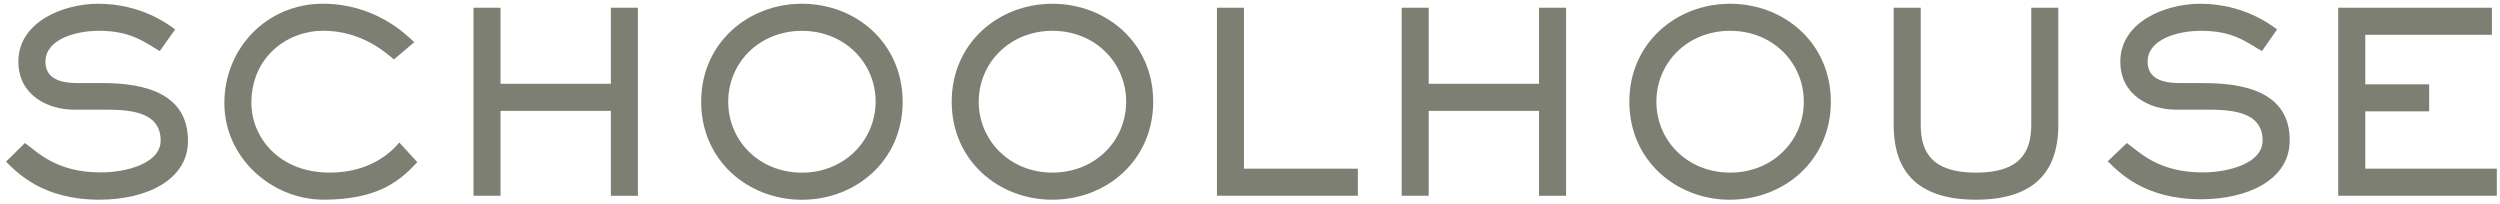 <svg xmlns="http://www.w3.org/2000/svg" fill="none" viewBox="0 0 319 26" height="26" width="319">
<g clip-path="url(#clip0_3074_11817)">
<path fill="#7D7F72" d="M13.058 10.598H9.876C7.138 10.598 5.8 9.704 5.8 7.861C5.8 5.031 9.609 3.93 12.614 3.93C16.63 3.93 18.327 5.299 20.384 6.522L22.349 3.754C21.394 3.042 17.944 0.48 12.529 0.48C8.088 0.48 2.344 2.774 2.344 7.861C2.344 12.205 6.183 13.993 9.426 13.993H12.998C16.003 13.993 20.499 13.993 20.499 17.924C20.499 20.869 16.094 22 12.851 22C7.108 22 4.753 19.354 3.178 18.252L0.768 20.631C2.229 22.061 5.441 25.48 12.675 25.48C18.656 25.48 23.986 22.98 23.986 17.979C23.986 12.028 18.686 10.598 13.065 10.598H13.058Z"></path>
<path fill="#7D7F72" d="M41.246 25.481C48.122 25.481 50.981 23.157 53.245 20.686L50.951 18.186C49.91 19.433 47.203 22.025 42.08 22.025C35.533 22.025 32.078 17.444 32.078 13.154C32.078 7.173 36.75 3.924 41.216 3.924C46.126 3.924 49.162 6.662 50.263 7.587L52.855 5.385C51.693 4.253 47.738 0.475 41.186 0.475C34.104 0.475 28.628 6.103 28.628 13.154C28.628 20.206 34.761 25.475 41.246 25.475V25.481Z"></path>
<path fill="#7D7F72" d="M63.867 14.146H77.946V24.982H81.396V0.986H77.946V10.69H63.867V0.986H60.418V24.976H63.867V14.14V14.146Z"></path>
<path fill="#7D7F72" d="M102.326 0.48C95.451 0.48 89.47 5.482 89.47 12.983C89.47 20.485 95.451 25.487 102.326 25.487C109.201 25.487 115.182 20.485 115.182 12.983C115.151 5.451 109.201 0.48 102.326 0.48ZM102.326 22.031C96.88 22.031 92.92 17.954 92.92 12.983C92.92 8.013 96.88 3.936 102.326 3.936C107.771 3.936 111.732 8.013 111.732 12.983C111.702 17.924 107.741 22.031 102.326 22.031Z"></path>
<path fill="#7D7F72" d="M134.292 25.48C141.167 25.48 147.148 20.479 147.148 12.977C147.148 5.476 141.167 0.48 134.292 0.48C127.417 0.48 121.436 5.482 121.436 12.983C121.436 20.485 127.417 25.487 134.292 25.487V25.48ZM134.292 3.93C139.738 3.93 143.698 8.007 143.698 12.977C143.698 17.948 139.738 22.025 134.292 22.025C128.847 22.025 124.886 17.918 124.886 12.977C124.886 8.037 128.847 3.93 134.292 3.93Z"></path>
<path fill="#7D7F72" d="M173.255 21.526H158.732V0.986H155.283V24.976H173.262V21.52L173.255 21.526Z"></path>
<path fill="#7D7F72" d="M182.303 14.146H196.382V24.982H199.831V0.986H196.382V10.69H182.303V0.986H178.853V24.976H182.303V14.14V14.146Z"></path>
<path fill="#7D7F72" d="M220.761 25.48C227.636 25.48 233.617 20.479 233.617 12.977C233.617 5.476 227.636 0.48 220.761 0.48C213.886 0.48 207.905 5.482 207.905 12.983C207.905 20.485 213.886 25.487 220.761 25.487V25.48ZM220.761 3.93C226.206 3.93 230.167 8.007 230.167 12.977C230.167 17.948 226.206 22.025 220.761 22.025C215.316 22.025 211.355 17.948 211.355 12.977C211.355 8.007 215.309 3.93 220.761 3.93Z"></path>
<path fill="#7D7F72" d="M262.638 15.929V0.986H259.189V15.929C259.189 19.439 257.728 22.031 252.137 22.031C246.546 22.031 245.085 19.439 245.085 15.929V0.986H241.63V15.929C241.63 20.48 243.358 25.481 252.137 25.481C260.917 25.481 262.644 20.449 262.644 15.929H262.638Z"></path>
<path fill="#7D7F72" d="M281.269 10.598H278.111C275.373 10.598 274.035 9.704 274.035 7.861C274.035 5.031 277.843 3.93 280.849 3.93C284.864 3.93 286.562 5.299 288.618 6.522L290.553 3.754C289.604 3.042 286.148 0.48 280.733 0.48C276.328 0.48 270.554 2.774 270.554 7.861C270.554 12.205 274.393 13.993 277.636 13.993H281.208C284.213 13.993 288.71 13.993 288.71 17.924C288.71 20.869 284.305 22 281.062 22C275.318 22 272.964 19.354 271.388 18.252L268.948 20.577C270.408 22.006 273.621 25.426 280.855 25.426C286.836 25.426 292.165 22.925 292.165 17.924C292.196 12.028 286.897 10.605 281.269 10.605V10.598Z"></path>
<path fill="#7D7F72" d="M301.809 21.526V14.207H309.962V10.757H301.809V4.442H317.968V0.986H298.353V24.976H318.595V21.52H301.809V21.526Z"></path>
</g>
<defs>
<clipPath id="clip0_3074_11817">
<rect transform="translate(0.768 0.48)" fill="white" height="25" width="317.827"></rect>
</clipPath>
</defs>
</svg>
